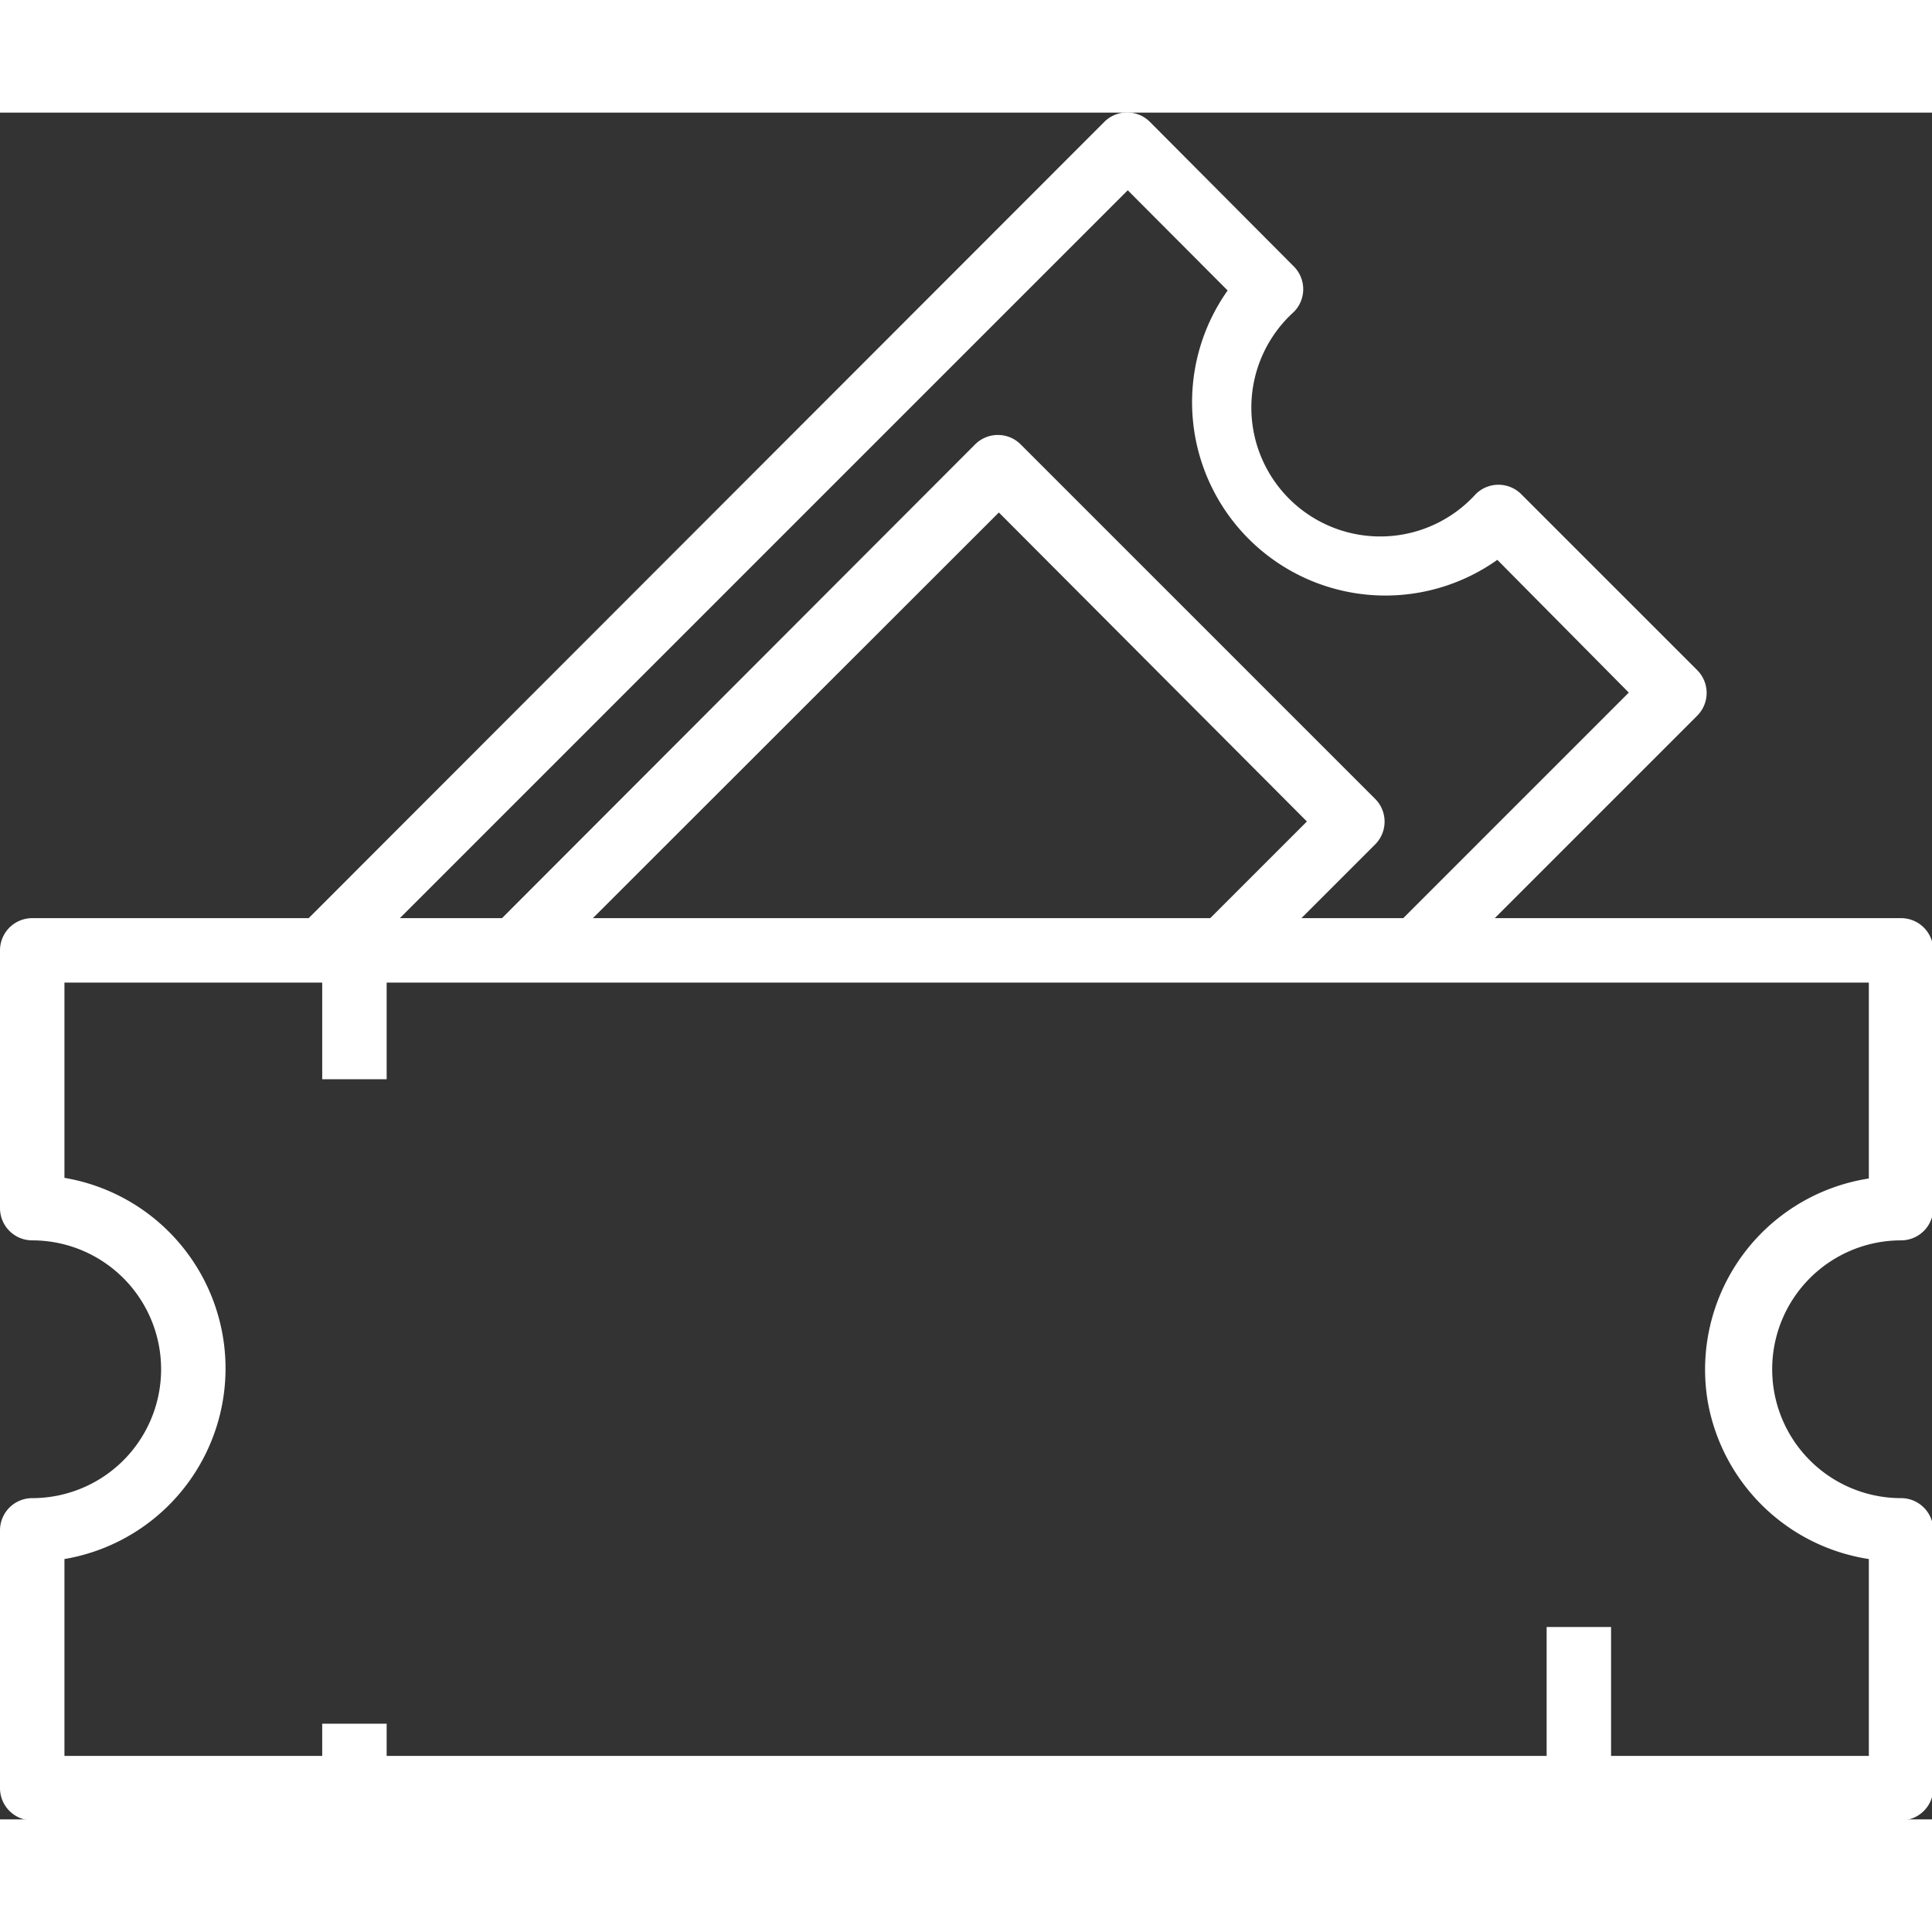 <svg width="60" height="60" xmlns="http://www.w3.org/2000/svg" viewBox="0 0 59.96 52.97"><rect x="0" y="0" width="59.96" height="52.97" fill="#333333" stroke="none"/><defs><style>.cls-1{fill:#fff;}</style></defs><title>icon05</title><g id="レイヤー_2" data-name="レイヤー 2"><g id="Capa_1" data-name="Capa 1"><path class="cls-1" d="M59,35a1,1,0,0,0,1-1V26a1,1,0,0,0-1-1H46.39l6.28-6.28a1,1,0,0,0,0-1.42l-5.46-5.46a1,1,0,0,0-1.41,0,4,4,0,1,1-5.65-5.65,1,1,0,0,0,0-1.42L35.69.29a1,1,0,0,0-1.42,0L9.58,25H1a1,1,0,0,0-1,1v8a1,1,0,0,0,1,1,4,4,0,1,1,0,8,1,1,0,0,0-1,1v8a1,1,0,0,0,1,1H59a1,1,0,0,0,1-1V44a1,1,0,0,0-1-1,4,4,0,0,1,0-8ZM35,2.41l3.1,3.11a6,6,0,0,0,8.37,8.36L50.55,18l-7,7H40.39l2.29-2.29a1,1,0,0,0,0-1.41l-11-11a1,1,0,0,0-1.42,0L15.58,25H12.41ZM37.56,25H18.4L31,12.41,40.56,22ZM53,40A6,6,0,0,0,58,44.89V51H50V47H48v4H12V50H10v1H2V44.89A6,6,0,0,0,6.92,38,6,6,0,0,0,2,33.06V27h8v3h2V27H58v6.08A6,6,0,0,0,53,40Z"/></g></g></svg>